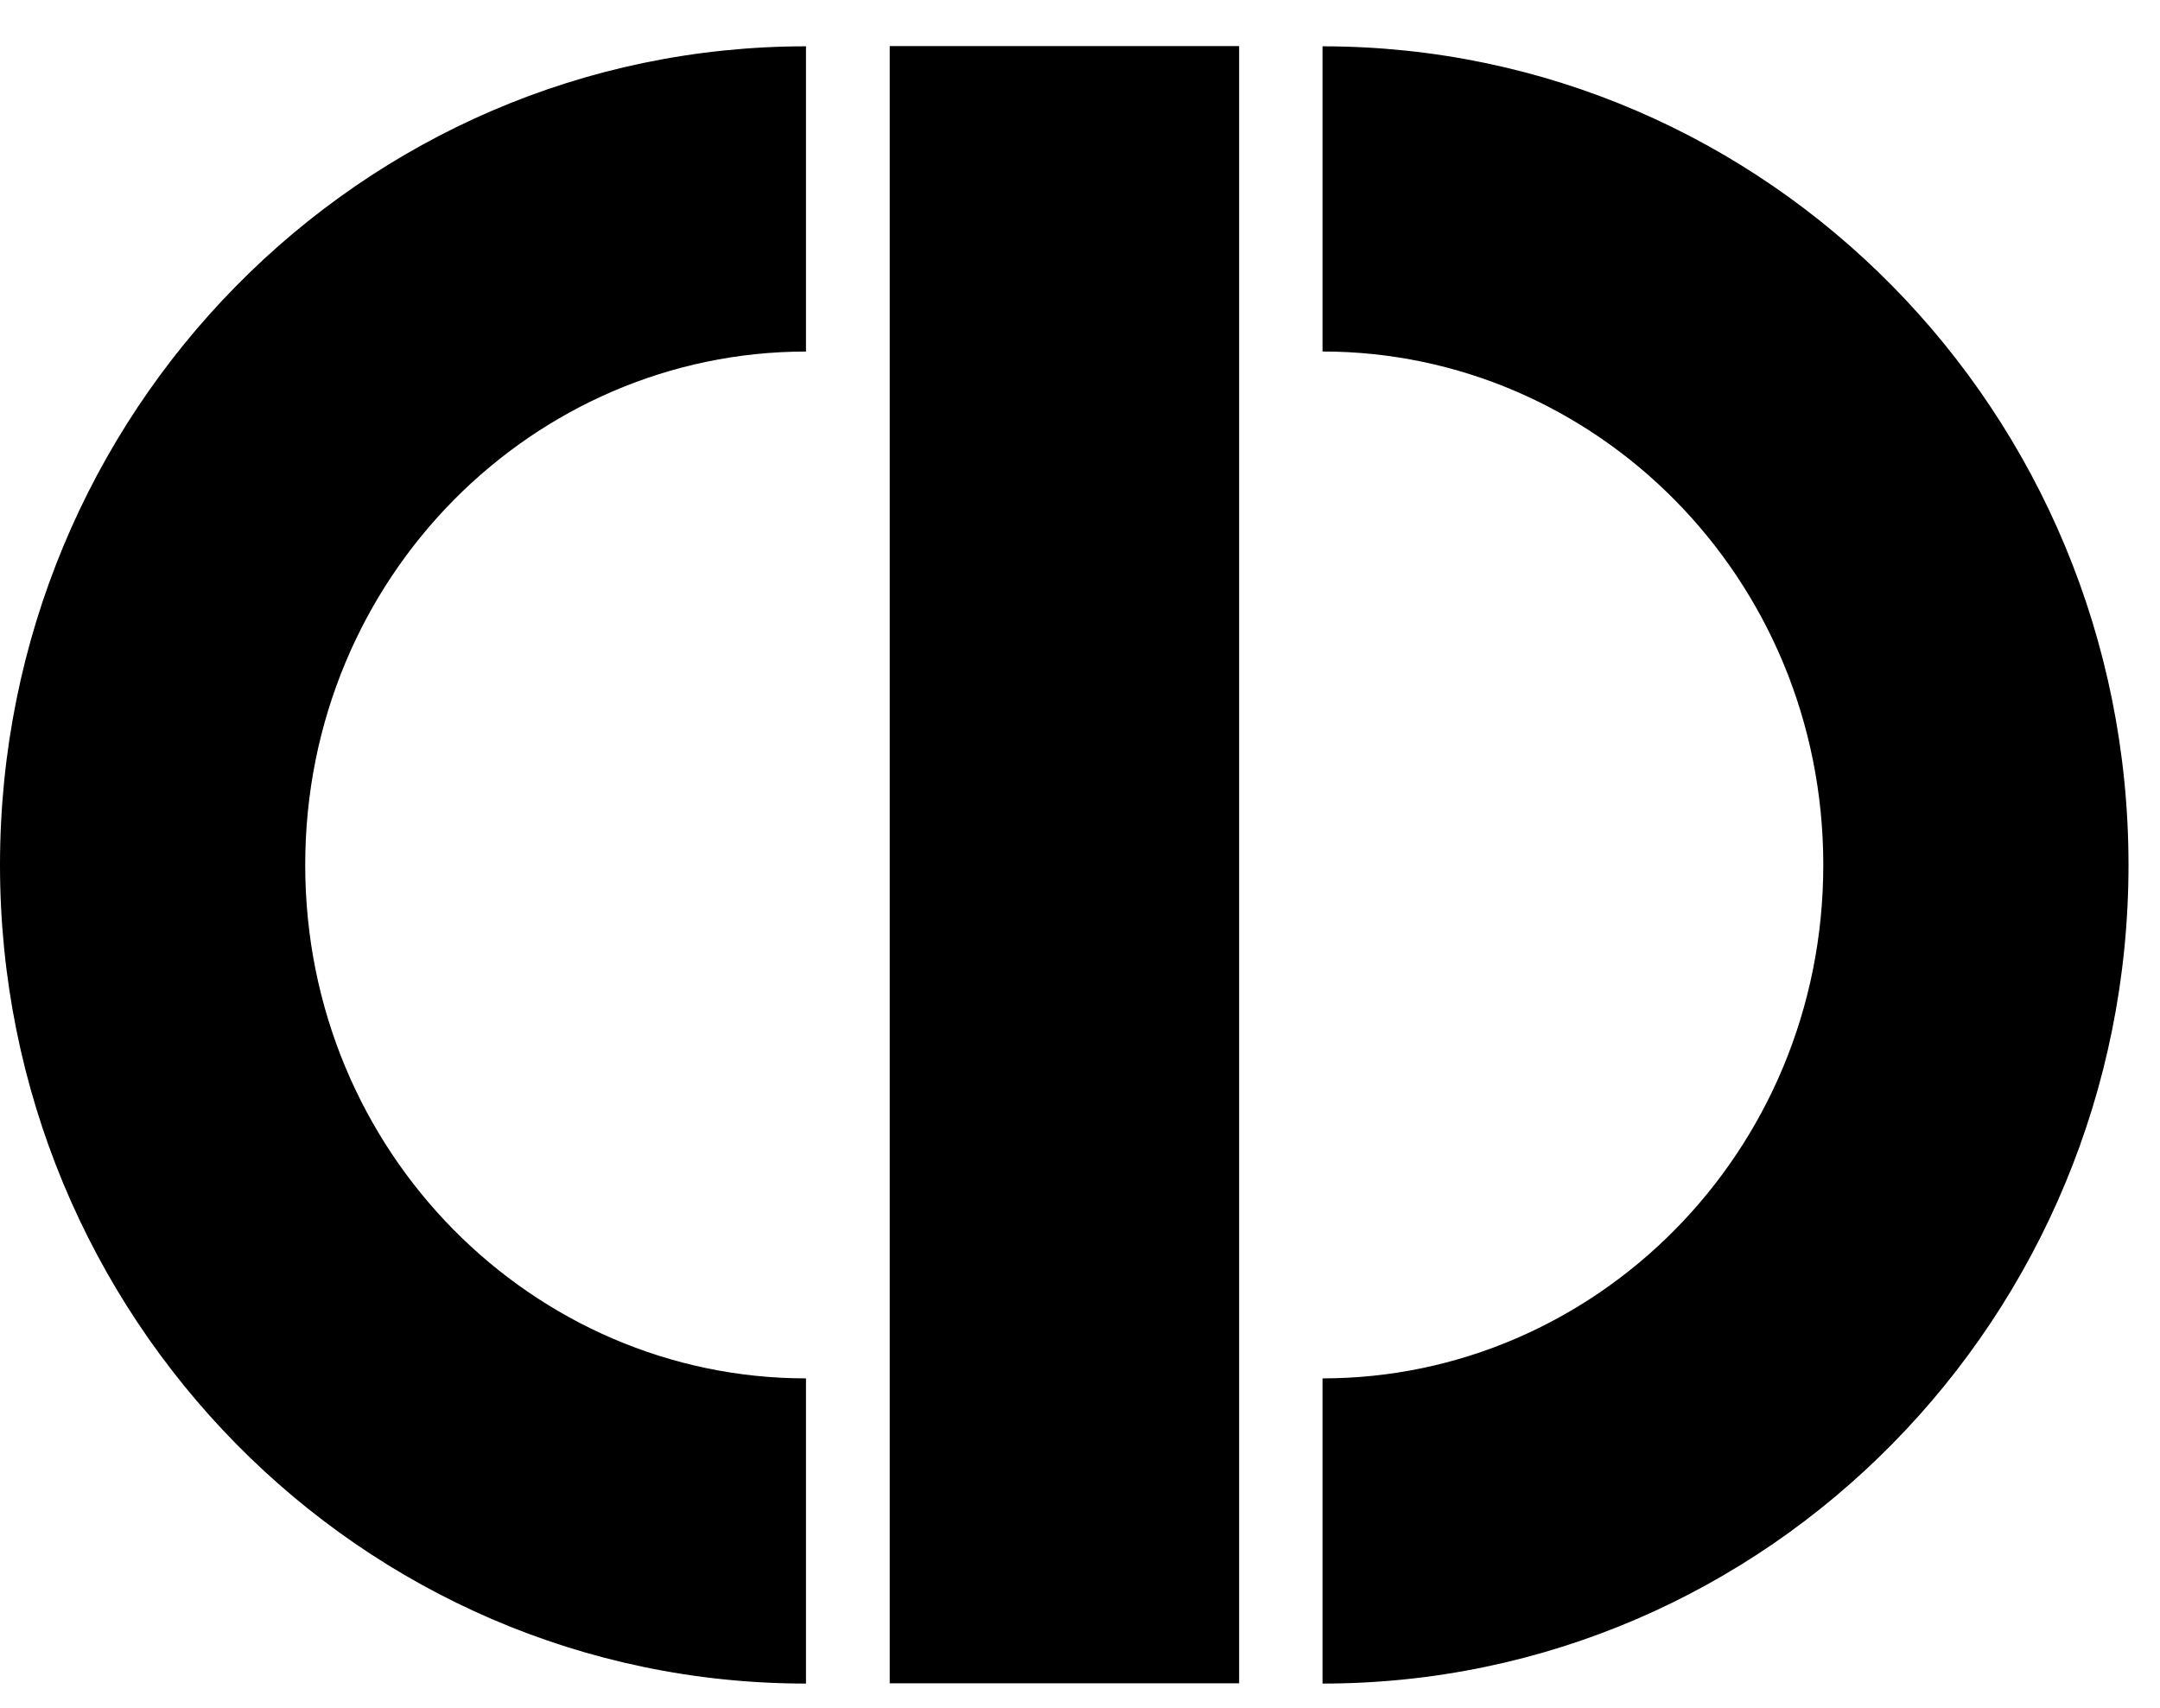 <svg width="43" height="34" viewBox="0 0 43 34" fill="none" xmlns="http://www.w3.org/2000/svg">
<path fill-rule="evenodd" clip-rule="evenodd" d="M17.712 33.513H24.668L24.668 0.917L17.712 0.917L17.712 33.513ZM26.328 33.518H26.329C35.19 33.518 42.373 26.221 42.373 17.22C42.373 8.219 35.19 0.922 26.329 0.922H26.328V6.998H26.329C31.745 6.998 36.297 11.484 36.297 17.22C36.297 22.956 31.745 27.442 26.329 27.442H26.328V33.518ZM16.045 33.518H16.044C7.183 33.518 0 26.221 0 17.22C0 8.219 7.183 0.922 16.044 0.922H16.045V6.999H16.044C10.629 6.999 6.076 11.485 6.076 17.22C6.076 22.956 10.629 27.442 16.044 27.442H16.045V33.518Z" fill="url(#paint0_linear_1_68)" style=""/>
<defs>
<linearGradient id="paint0_linear_1_68" x1="-11" y1="17.217" x2="71.143" y2="17.217" gradientUnits="userSpaceOnUse">
<stop stop-color="#89D3DC" style="stop-color:#89D3DC;stop-color:color(display-p3 0.537 0.828 0.863);stop-opacity:1;"/>
<stop offset="1" stop-color="#7FC786" style="stop-color:#7FC786;stop-color:color(display-p3 0.498 0.78 0.525);stop-opacity:1;"/>
</linearGradient>
</defs>
</svg>
